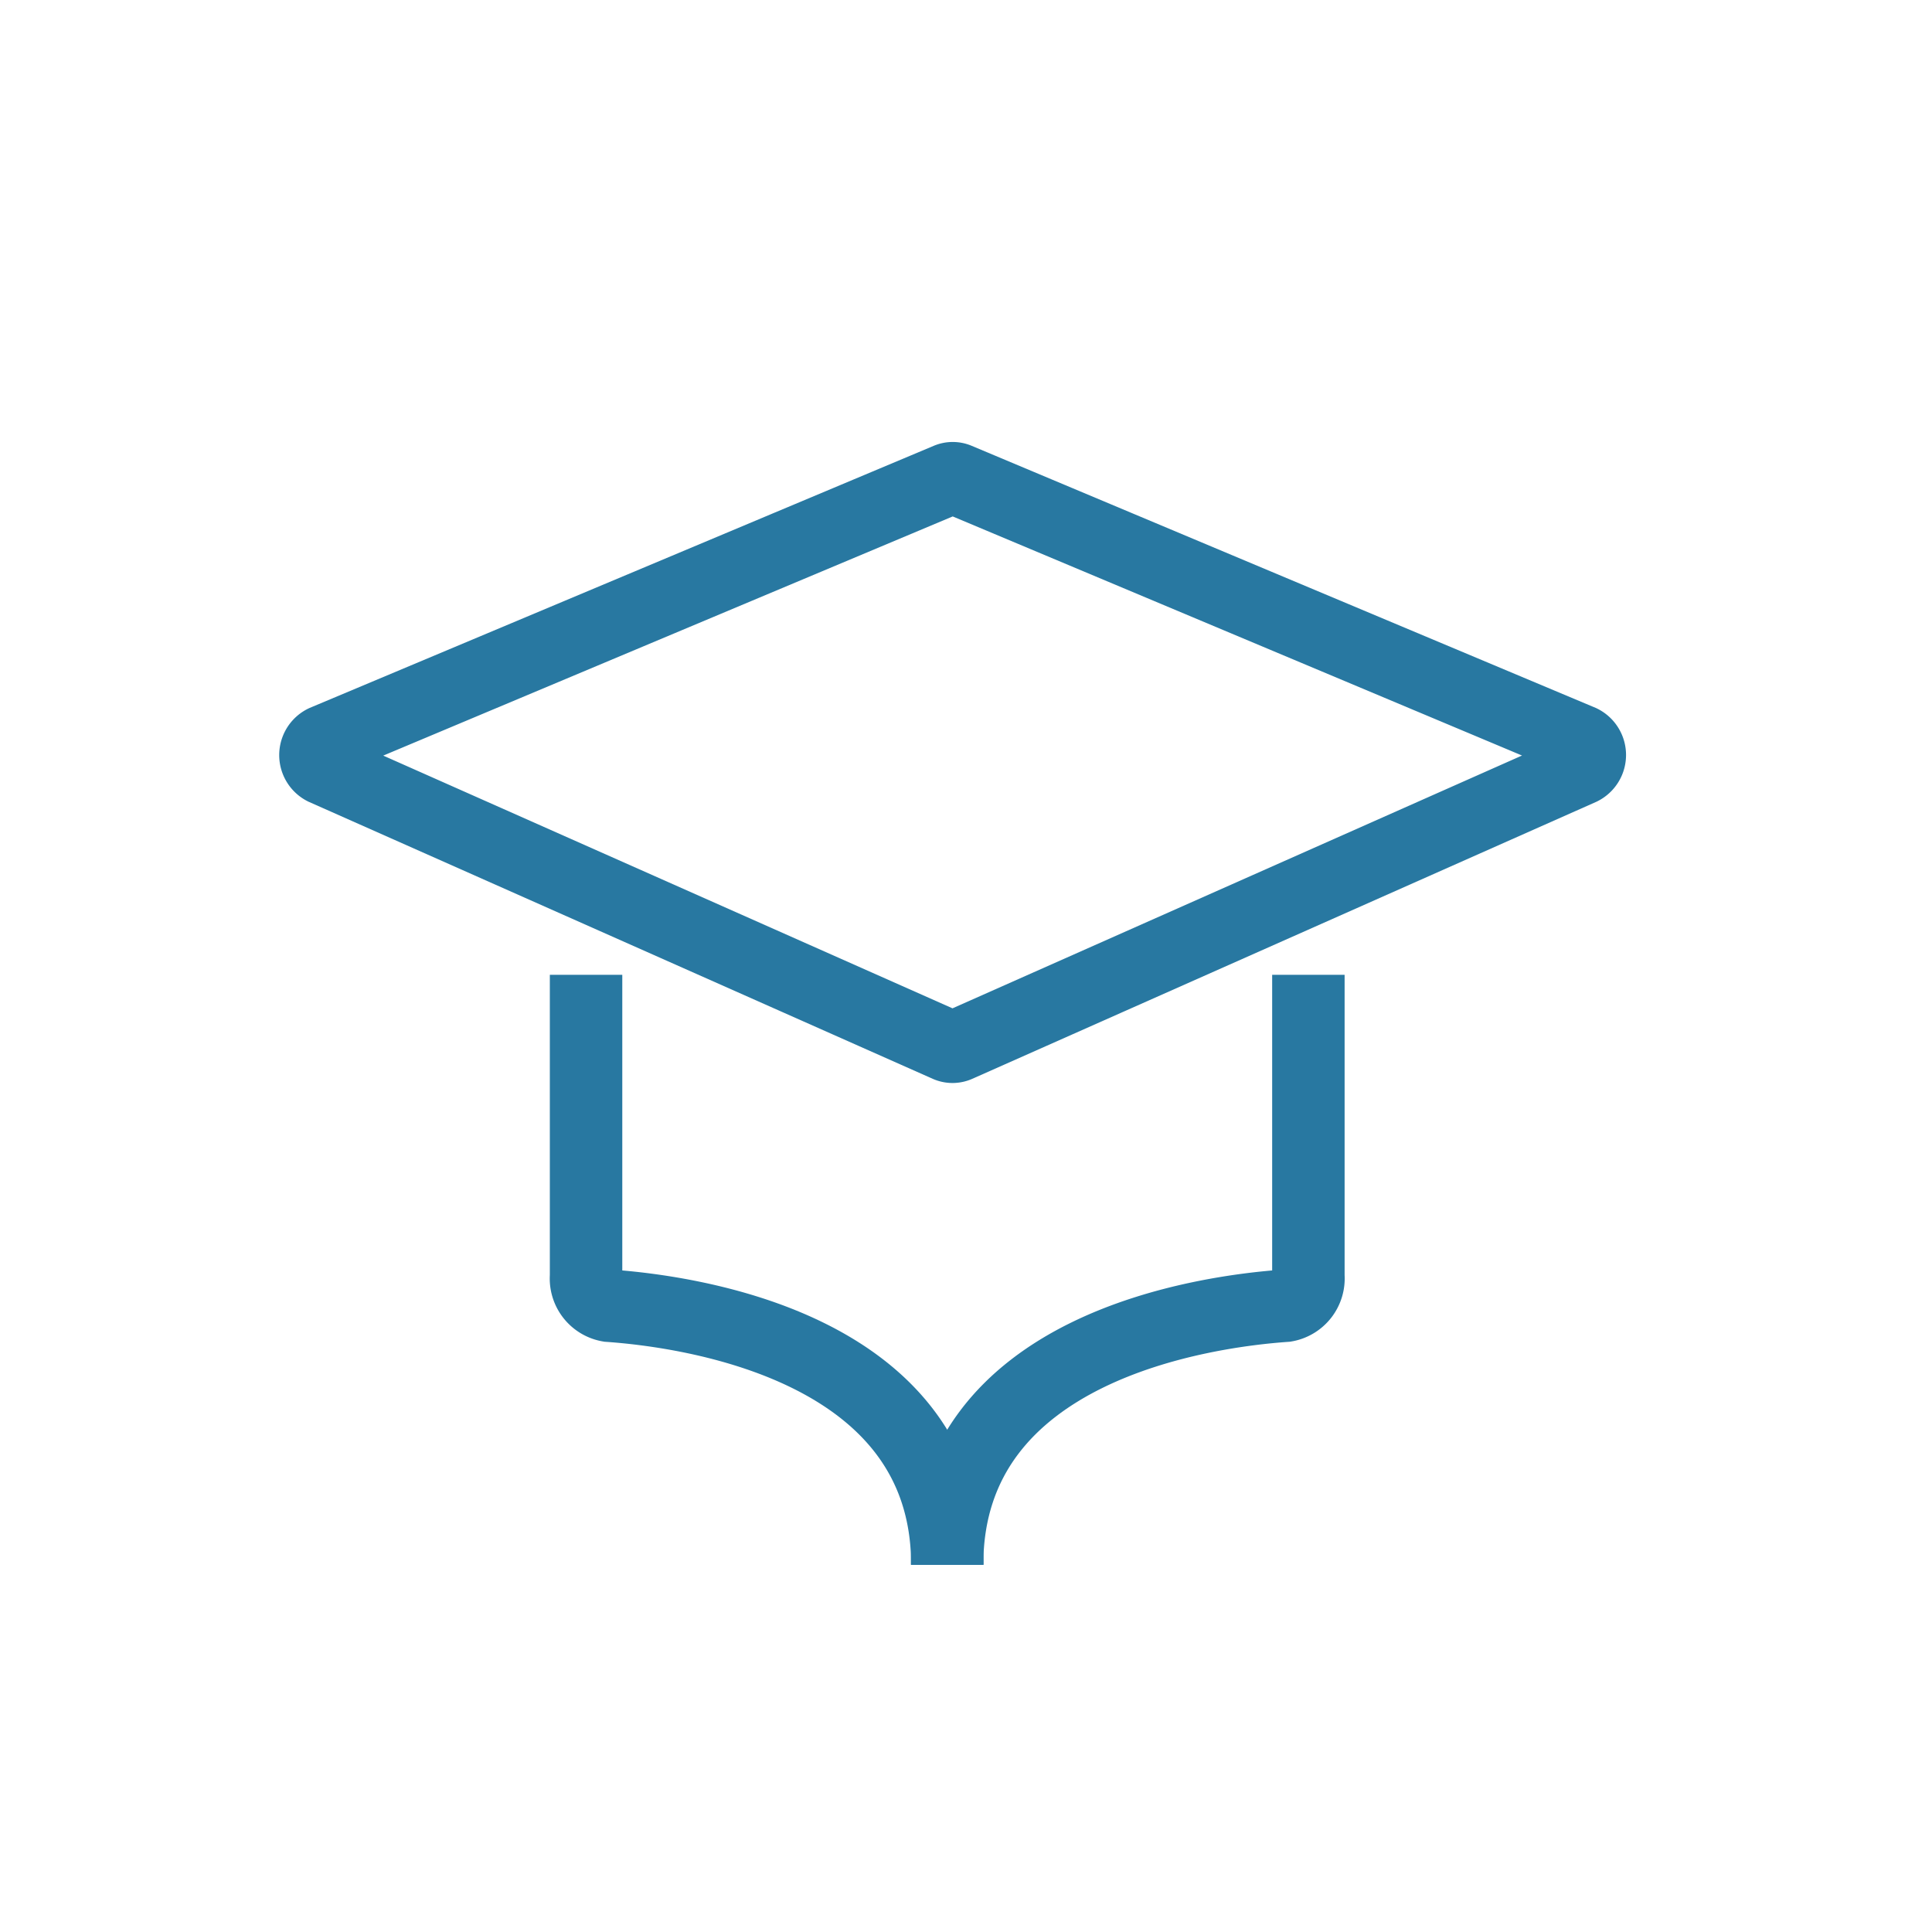 <svg xmlns="http://www.w3.org/2000/svg" width="32" height="32" viewBox="0 0 32 32">
  <g id="Group_36989" data-name="Group 36989" transform="translate(-6586 8415)">
    <circle id="Ellipse_879" data-name="Ellipse 879" cx="16" cy="16" r="16" transform="translate(6586 -8415)" fill="none"/>
    <path id="Path_34096" data-name="Path 34096" d="M590.161,244.179l10.329-4.338a.208.208,0,0,1,.162,0l10.329,4.338a.257.257,0,0,1,0,.46l-10.329,4.585a.209.209,0,0,1-.169,0l-10.328-4.585A.257.257,0,0,1,590.161,244.179Z" transform="translate(6001.209 -8646.904)" fill="none" stroke="#2878a1" stroke-width="1.2"/>
    <g id="Group_33194" data-name="Group 33194" transform="translate(6595.703 -8398.854)">
      <path id="Path_34097" data-name="Path 34097" d="M598,251.959v4.993a.457.457,0,0,0,.378.488c1.314.092,5.606.67,5.606,4.291" transform="translate(-597.996 -251.959)" fill="none" stroke="#2878a1" stroke-width="1.2"/>
      <path id="Path_34098" data-name="Path 34098" d="M617.783,251.959v4.993a.458.458,0,0,1-.378.488c-1.314.092-5.606.67-5.606,4.291" transform="translate(-605.815 -251.959)" fill="none" stroke="#2878a1" stroke-width="1.2"/>
    </g>
  </g>
</svg>
